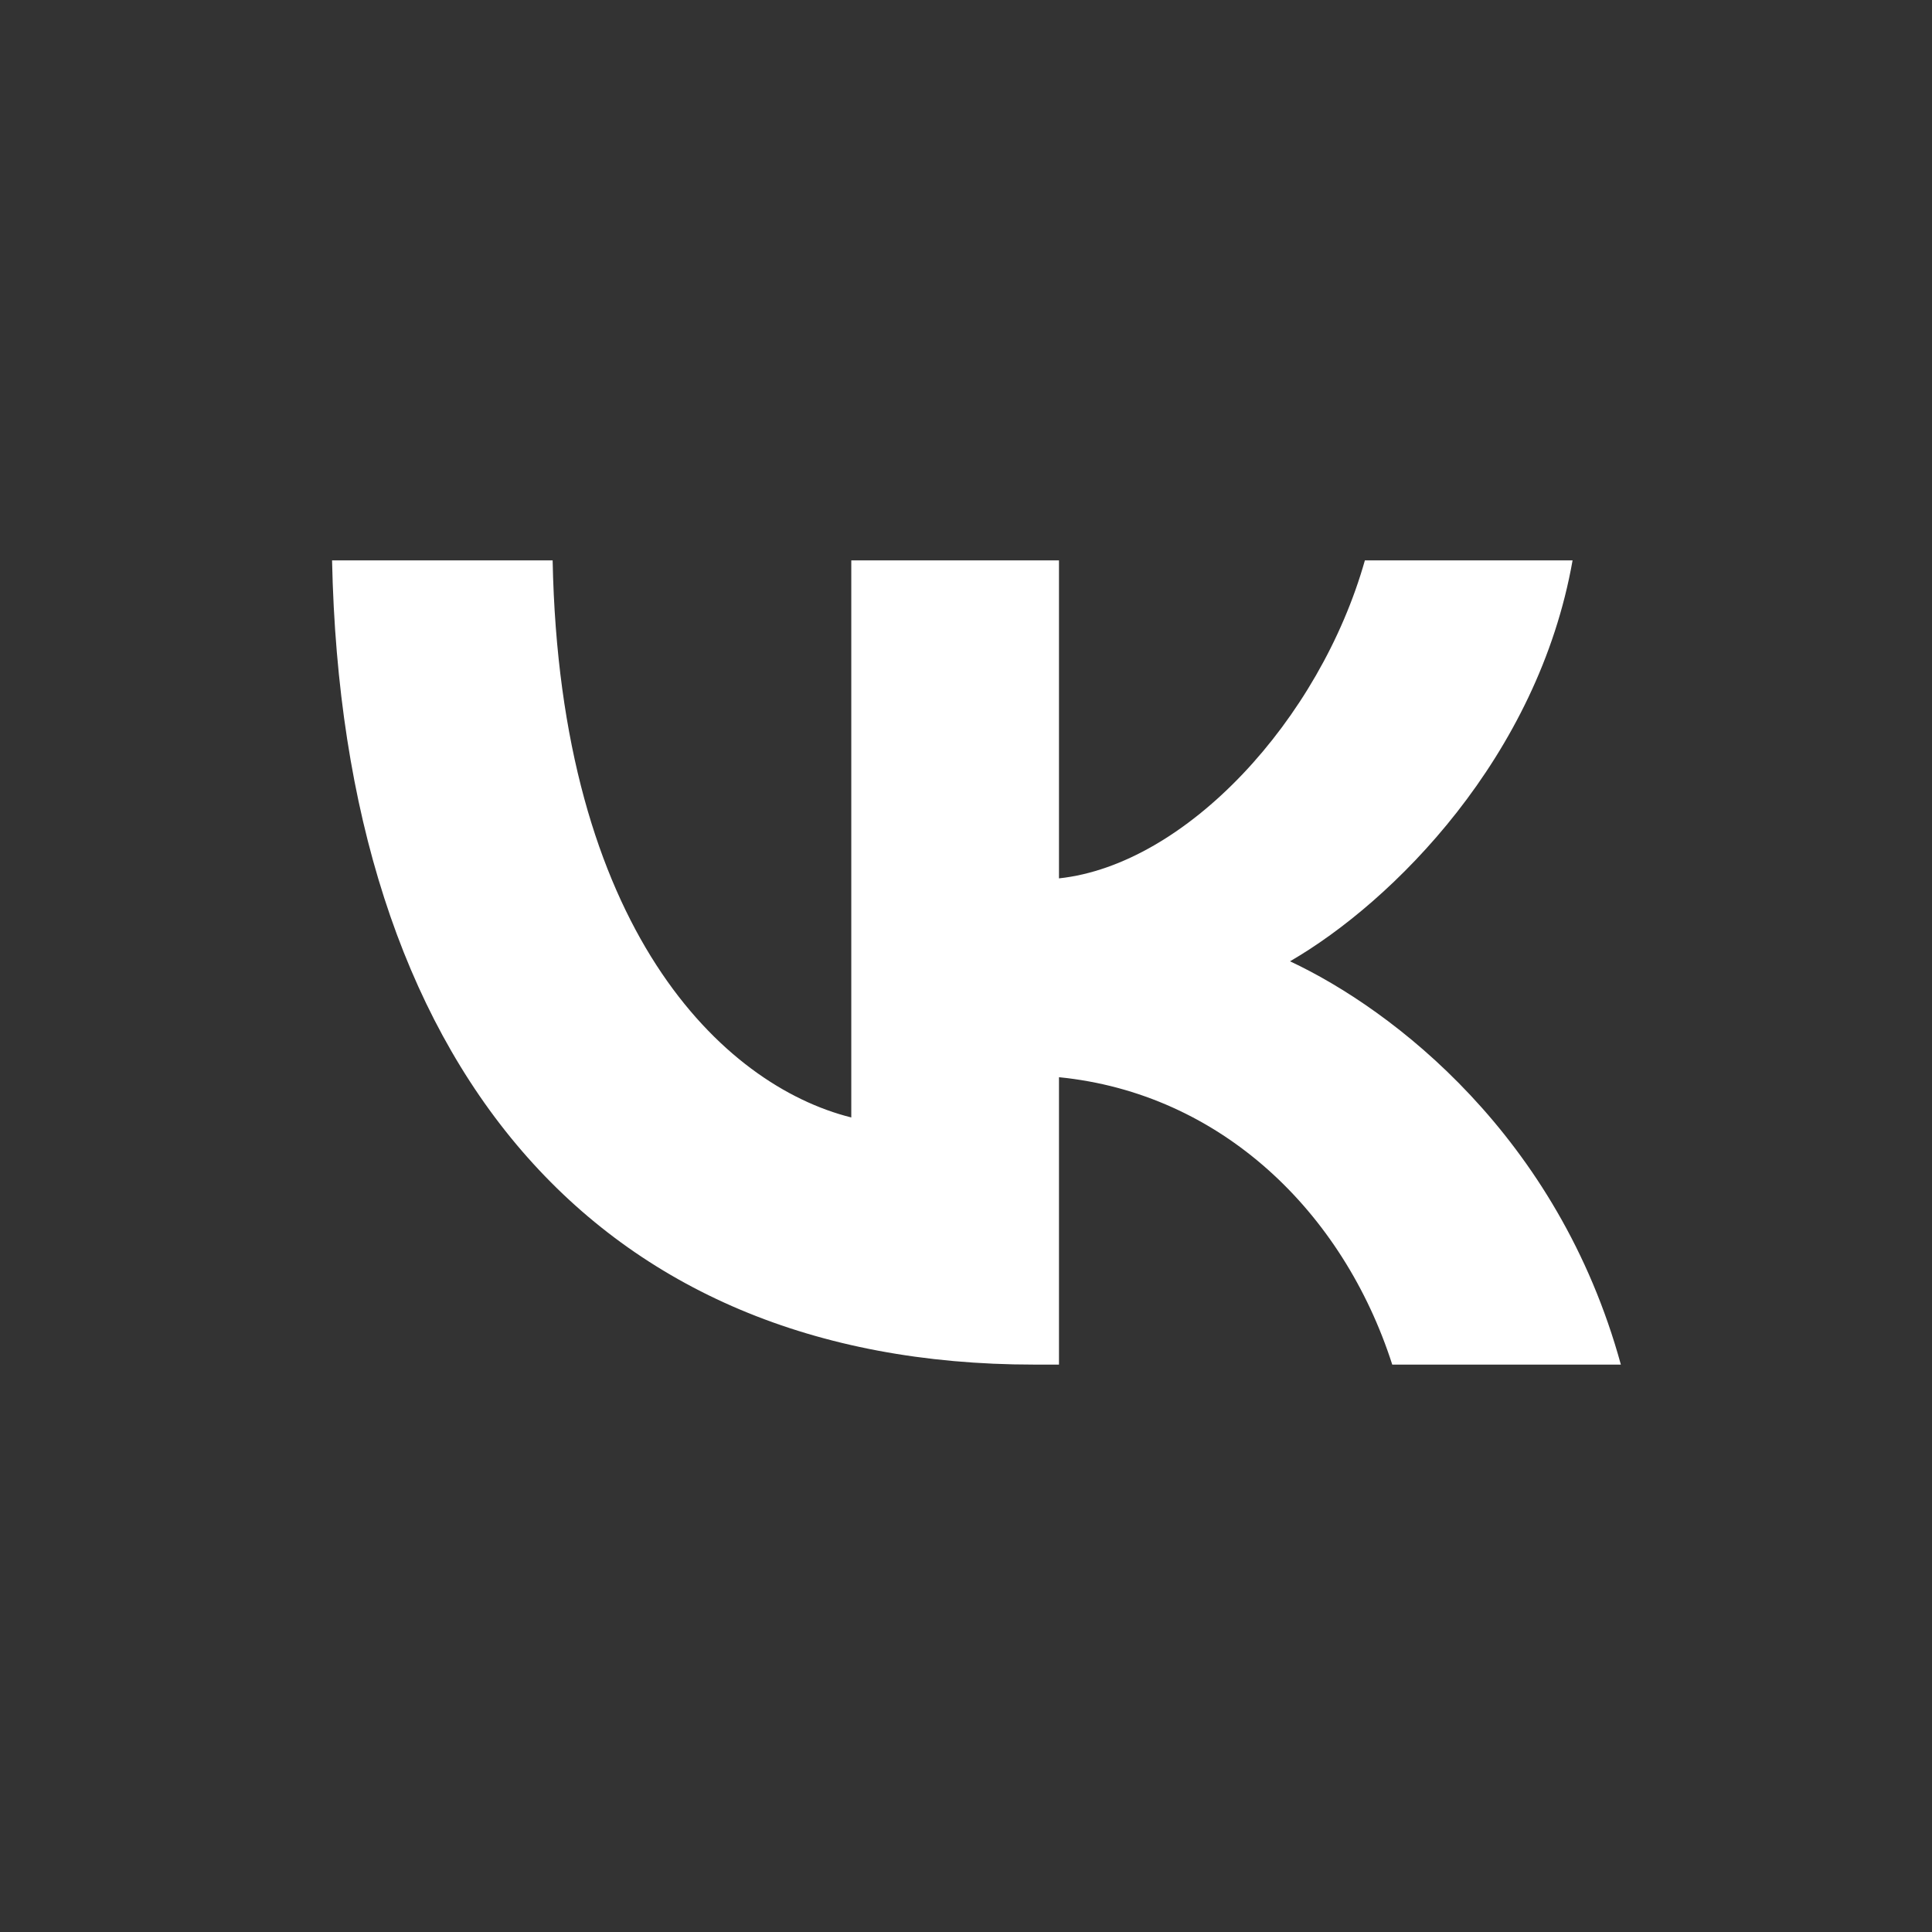 <svg width="48" height="48" viewBox="0 0 48 48" fill="none" xmlns="http://www.w3.org/2000/svg">
<rect x="0" y="0" width="48" height="48" fill="#333333" stroke="none"/>
<path d="M25.69 33.903C14.75 33.903 8.51 26.403 8.25 13.923H13.73C13.91 23.083 17.95 26.963 21.15 27.763V13.923H26.31V21.823C29.47 21.483 32.79 17.883 33.91 13.923H39.07C38.21 18.803 34.61 22.403 32.05 23.883C34.61 25.083 38.71 28.223 40.27 33.903H34.59C33.37 30.103 30.33 27.163 26.31 26.763V33.903H25.69Z" fill="white"/>
</svg>
